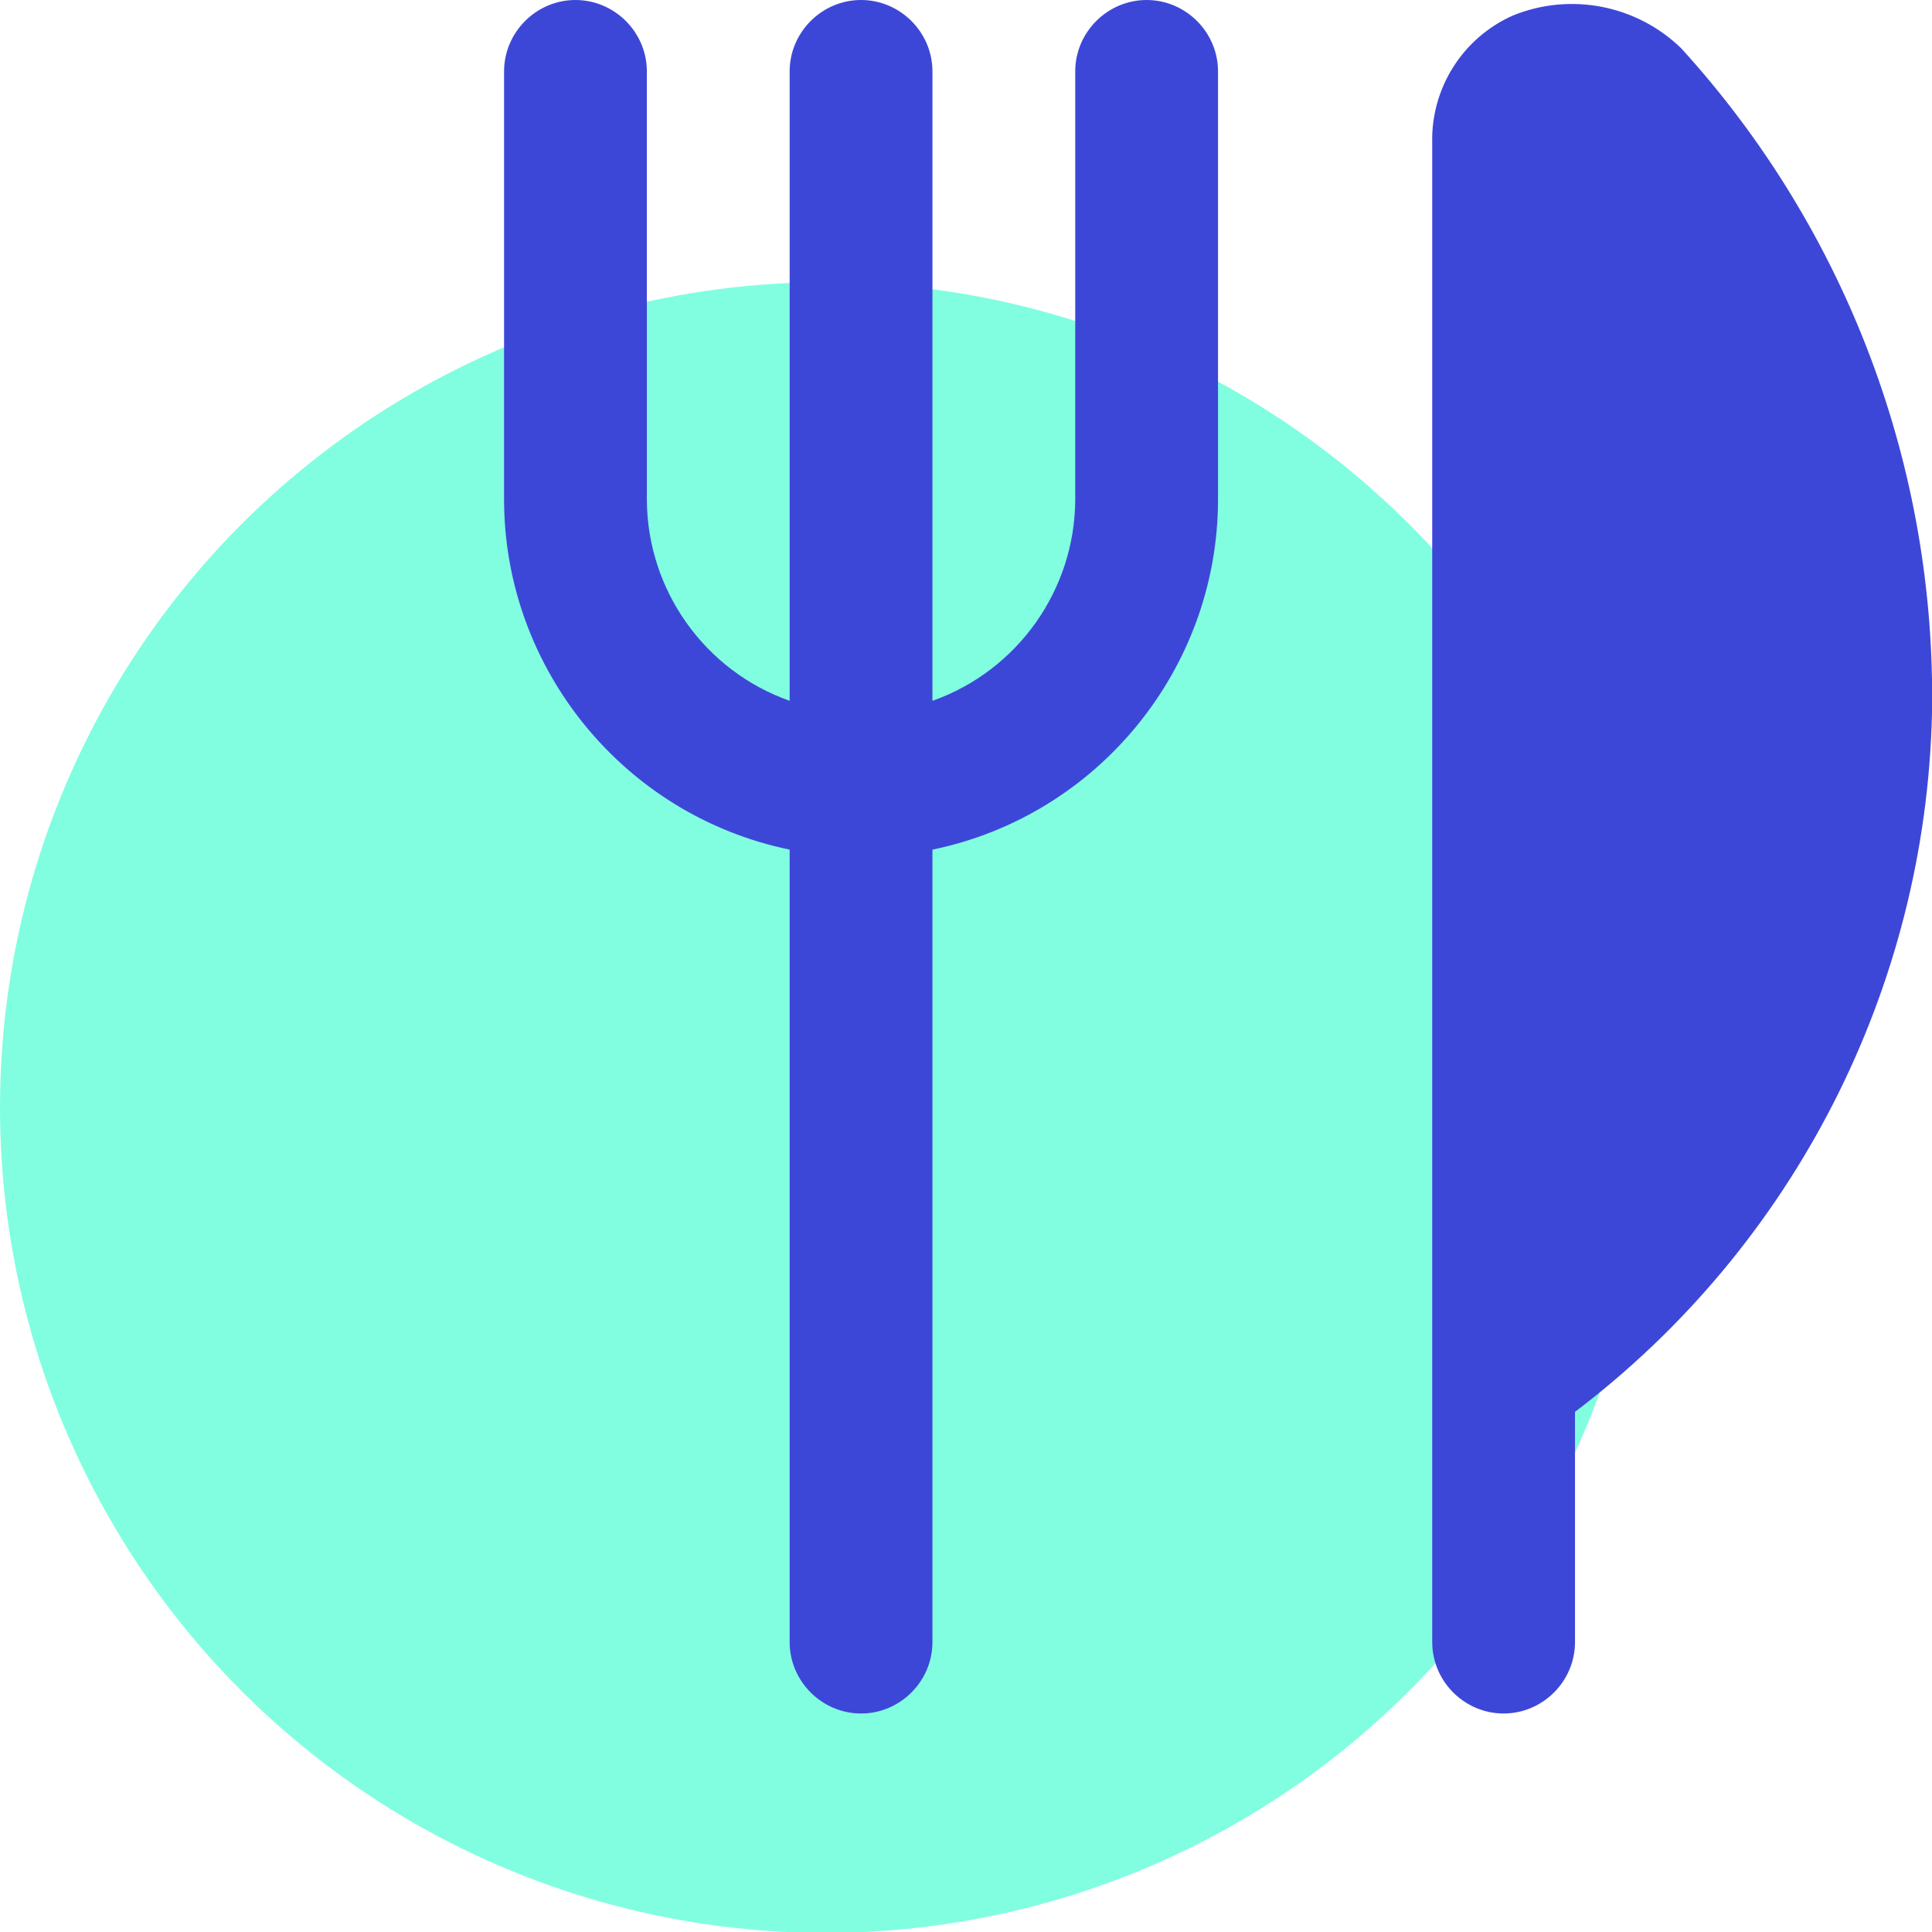 <svg xmlns="http://www.w3.org/2000/svg" xmlns:xlink="http://www.w3.org/1999/xlink" xmlns:serif="http://www.serif.com/" width="100%" height="100%" viewBox="0 0 1520 1520" xml:space="preserve" style="fill-rule:evenodd;clip-rule:evenodd;stroke-linejoin:round;stroke-miterlimit:2;">    <g transform="matrix(0.939,0,0,0.939,0,121.576)">        <circle cx="691.5" cy="798.5" r="691.5" style="fill:rgb(129,254,224);"></circle>    </g>    <g transform="matrix(2.633,0,0,2.633,284.232,0)">        <path d="M469.333,213.333C467.402,295.409 428.089,372.266 362.667,421.867L362.667,490.667C362.667,502.37 353.036,512 341.333,512C329.63,512 320,502.37 320,490.667L320,42.667C319.61,26.308 329.162,11.248 344.128,4.629C361.308,-2.36 381.09,1.494 394.389,14.421C443.853,68.696 470.685,139.913 469.333,213.333ZM234.667,0C222.964,0 213.333,9.63 213.333,21.333L213.333,149.333C213.222,176.294 196.085,200.421 170.667,209.408L170.667,21.333C170.667,9.63 161.036,0 149.333,0C137.63,-0 128,9.63 128,21.333L128,209.408C102.581,200.421 85.445,176.294 85.333,149.333L85.333,21.333C85.333,9.63 75.703,0 64,0C52.297,-0 42.667,9.63 42.667,21.333L42.667,149.333C42.73,199.813 78.555,243.698 128,253.867L128,490.667C128,502.37 137.63,512 149.333,512C161.036,512 170.667,502.37 170.667,490.667L170.667,253.867C220.111,243.698 255.936,199.813 256,149.333L256,21.333C256,9.63 246.37,0 234.667,0Z" style="fill:rgb(61,71,215);fill-rule:nonzero;"></path>    </g></svg>